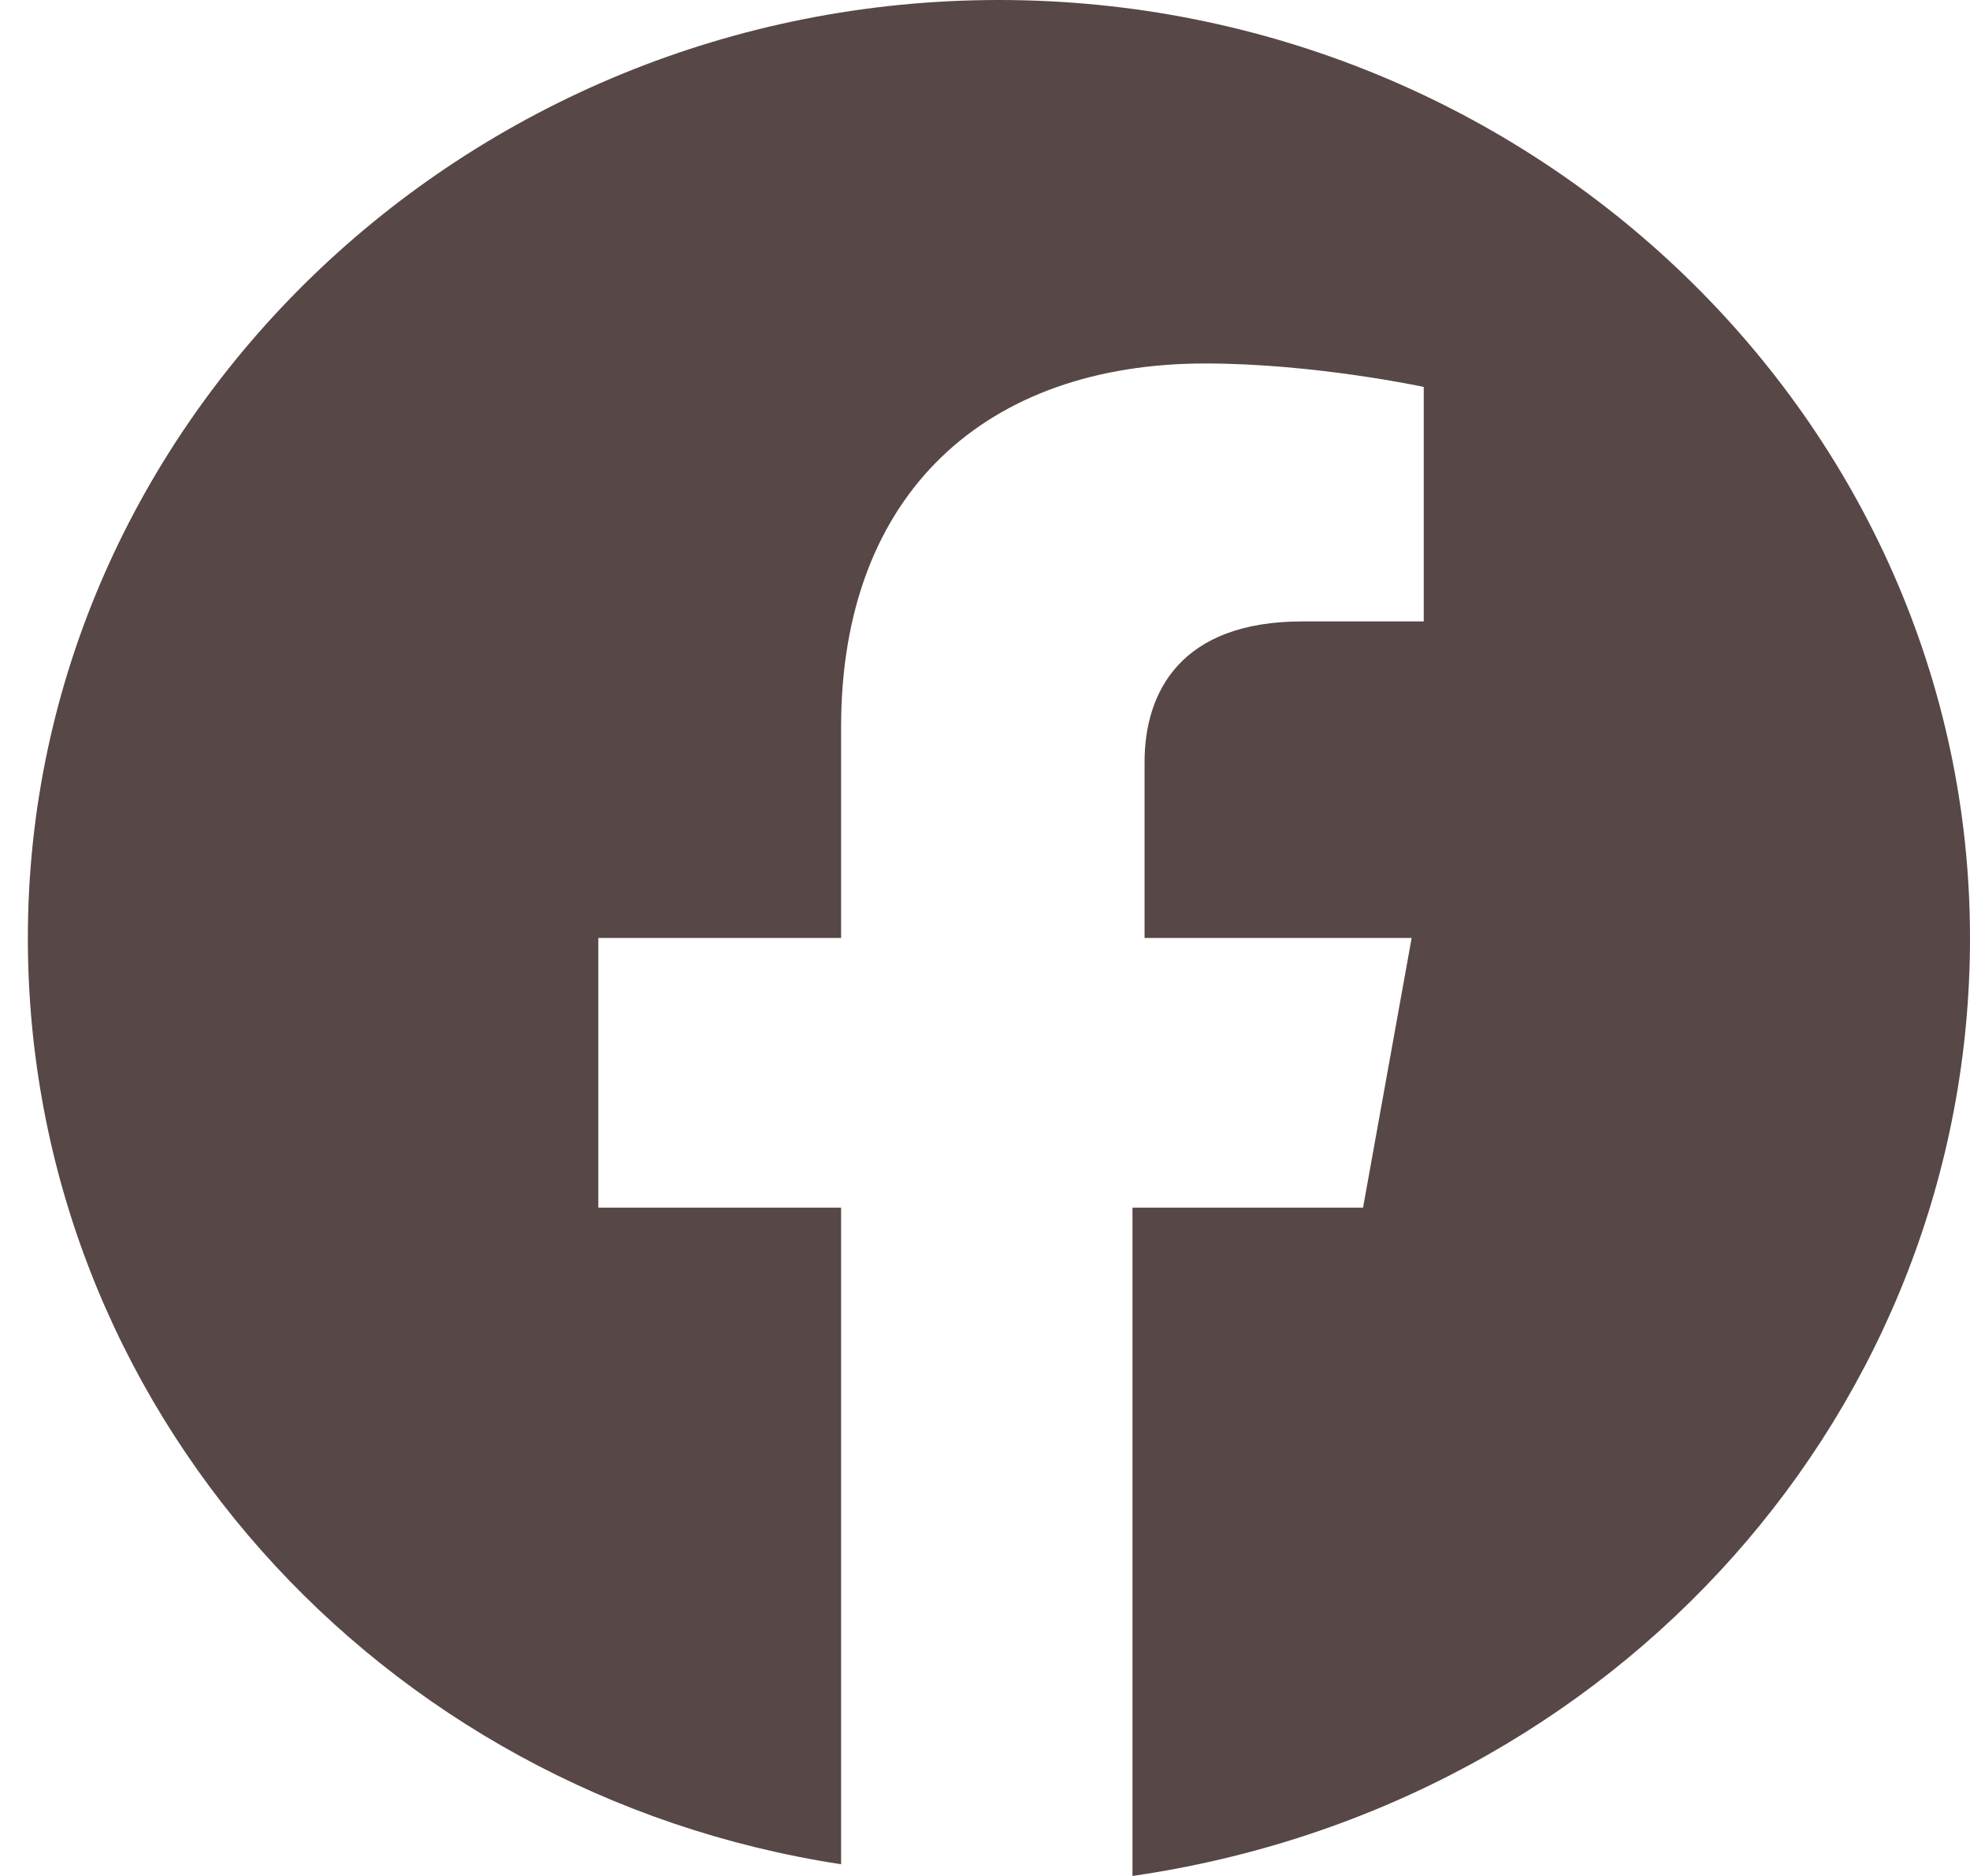 <svg width="21" height="20" viewBox="0 0 21 20" fill="none" xmlns="http://www.w3.org/2000/svg">
<path d="M21 10C21 4.5 16.342 0 10.648 0C4.955 0 0.297 4.5 0.297 10C0.297 15 4.049 19.125 8.966 19.875V12.875H6.378V10H8.966V7.75C8.966 5.25 10.519 3.875 12.848 3.875C14.013 3.875 15.177 4.125 15.177 4.125V6.625H13.883C12.589 6.625 12.201 7.375 12.201 8.125V10H15.048L14.53 12.875H12.072V20C17.247 19.25 21 15 21 10Z" fill="#574747"/>
</svg>
